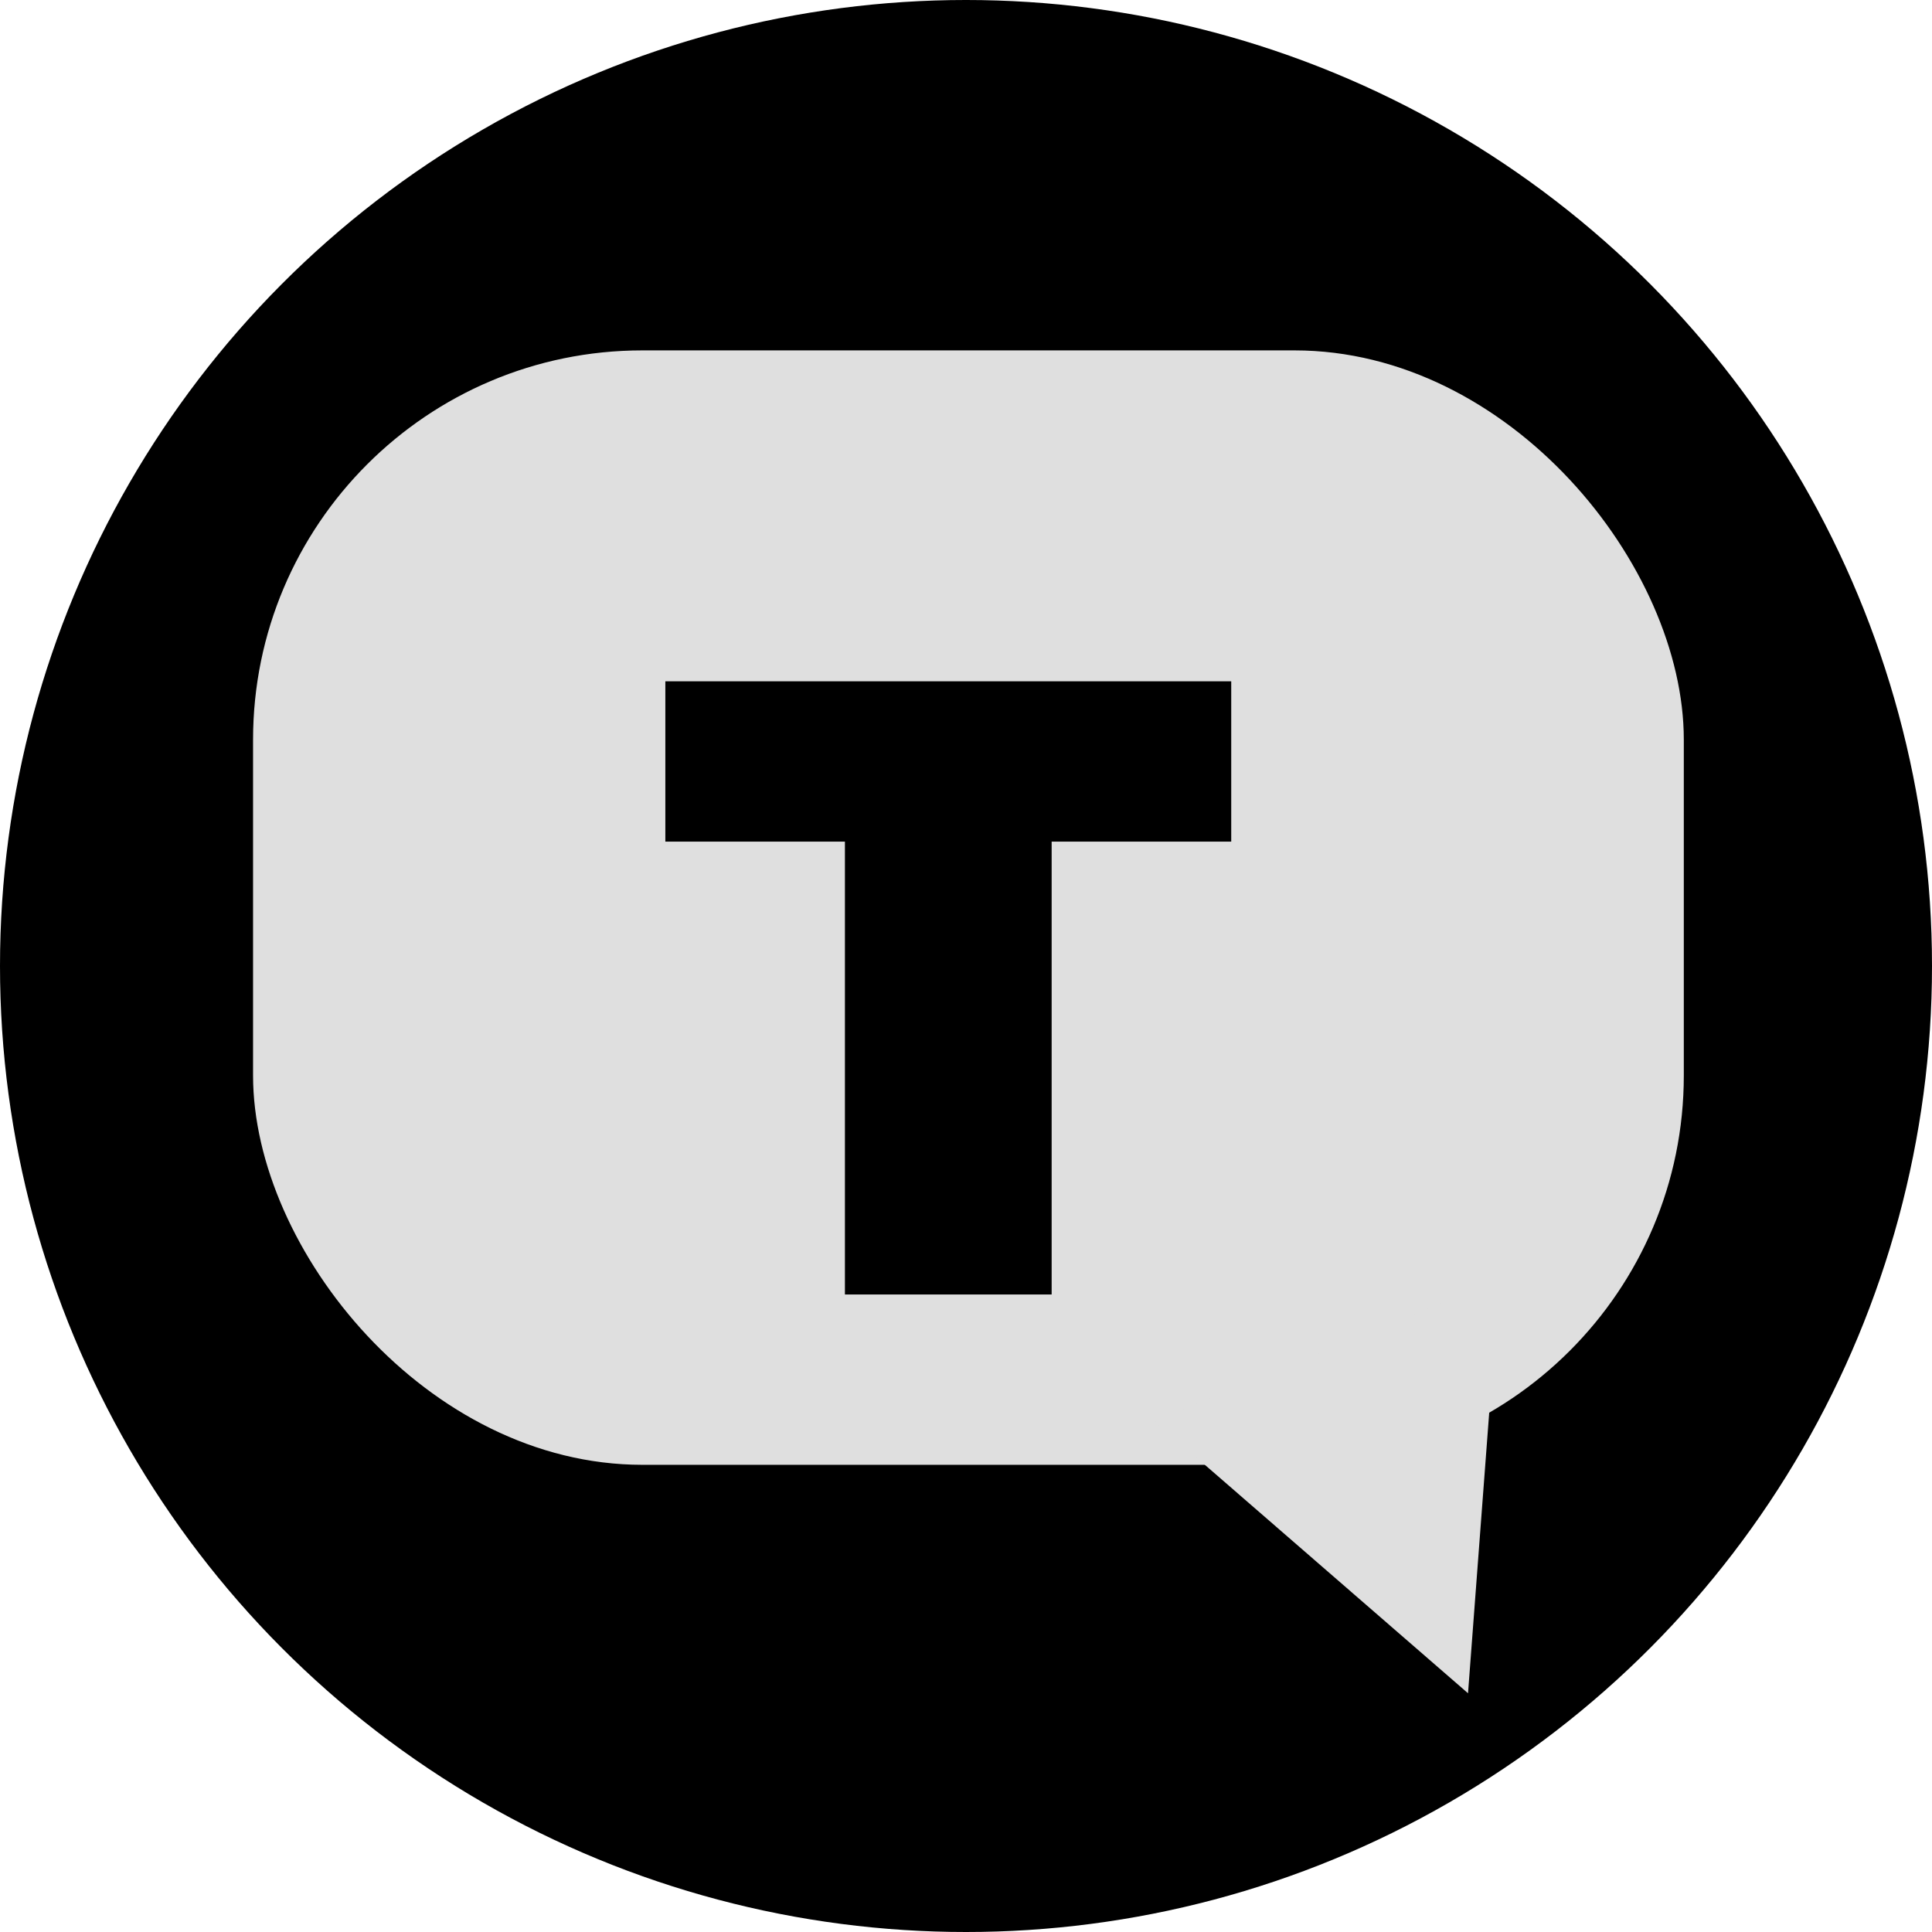 <?xml version="1.0" encoding="UTF-8"?> <svg xmlns="http://www.w3.org/2000/svg" width="397" height="397" viewBox="0 0 397 397" fill="none"> <circle cx="198.5" cy="198.5" r="198.5" fill="black"></circle> <rect x="52" y="72" width="294" height="229" rx="80" fill="#DFDFDF"></rect> <path d="M173.62 266V172.94H136.72V140H253V172.94H216.1V266H173.62Z" fill="black"></path> <path d="M301.658 347.942L237.163 291.958L308.09 262.781L301.658 347.942Z" fill="#DFDFDF"></path> </svg> 